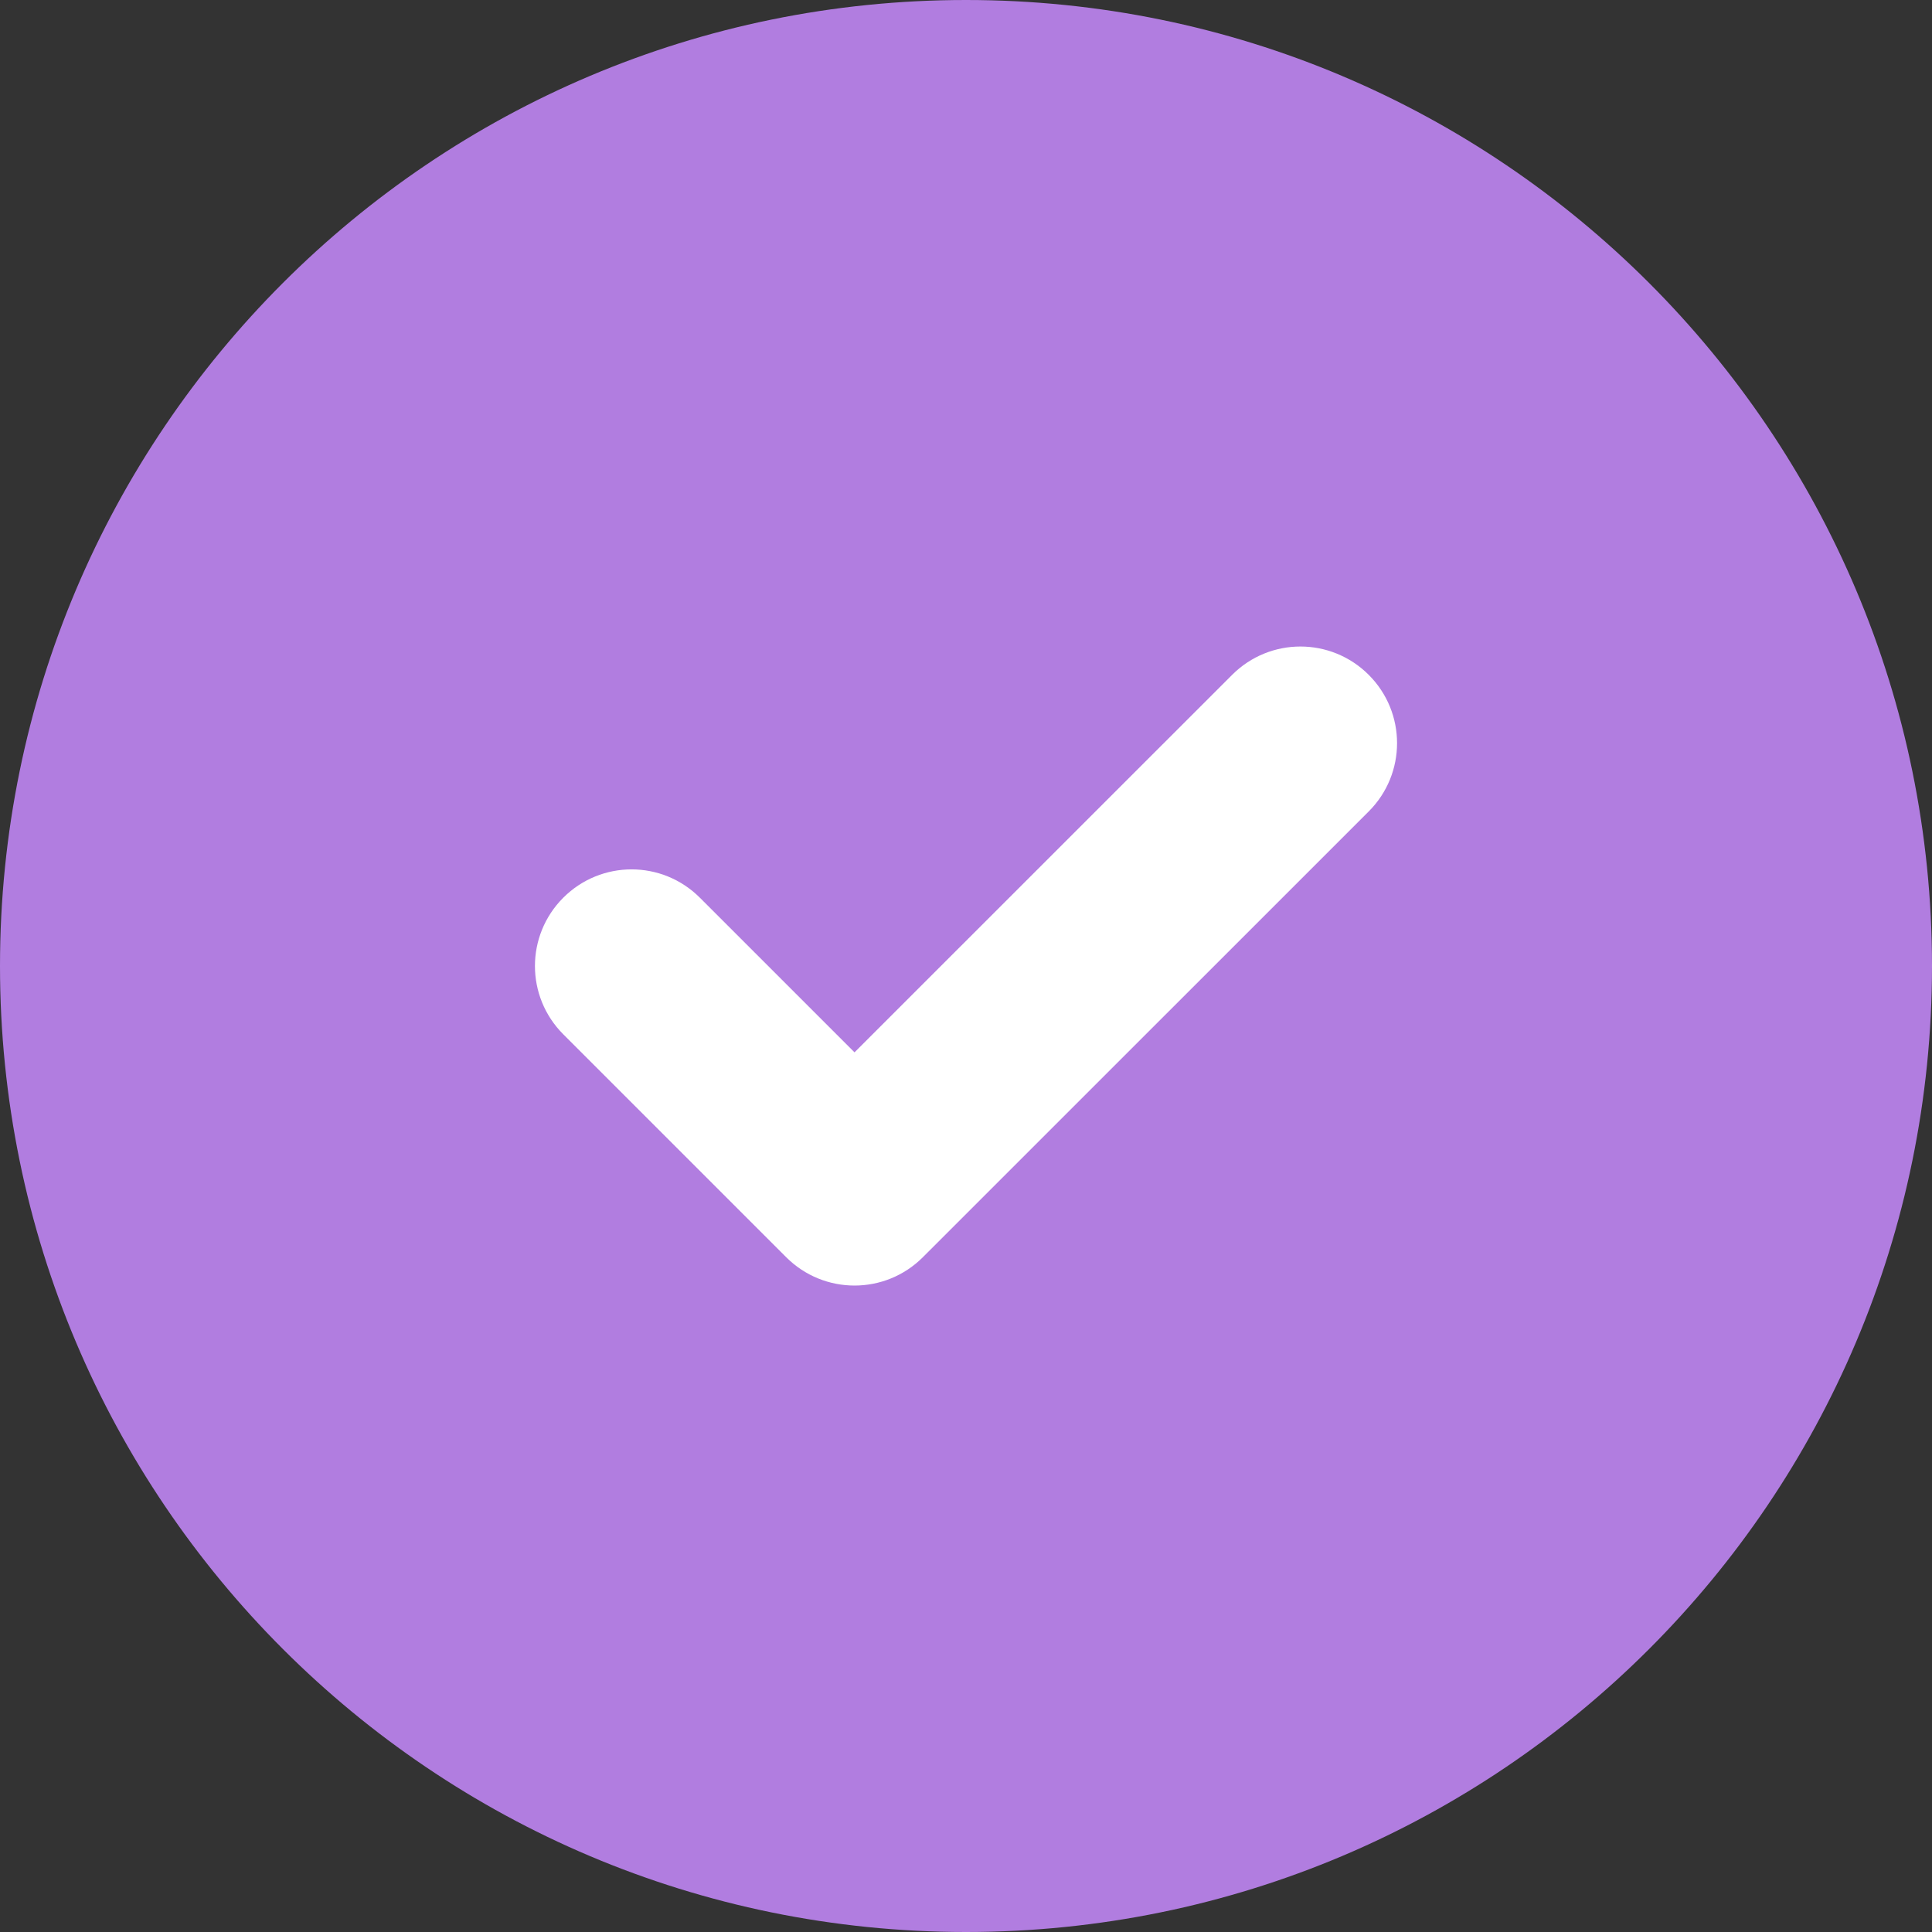<?xml version="1.0" encoding="UTF-8"?>
<svg id="_レイヤー_1" data-name="レイヤー_1" xmlns="http://www.w3.org/2000/svg" width="20" height="20" version="1.1" viewBox="0 0 20 20">
  <rect x="0" y="0" width="20" height="20" fill="#333333" stroke="none"/>
  <!-- Generator: Adobe Illustrator 29.7.1, SVG Export Plug-In . SVG Version: 2.1.1 Build 8)  -->
  <path d="M10,20c5.523,0,10-4.477,10-10S15.523,0,10,0,0,4.477,0,10s4.477,10,10,10Z" style="fill: #b17de0;"/>
  <path d="M8.846,13.308c-.256,0-.512-.098-.707-.293l-2.308-2.308c-.391-.391-.391-1.023,0-1.414s1.023-.391,1.414,0l1.601,1.601,3.909-3.908c.391-.391,1.023-.391,1.414,0s.391,1.023,0,1.414l-4.616,4.615c-.195.195-.451.293-.707.293Z" style="fill: #fff;"/>
</svg>